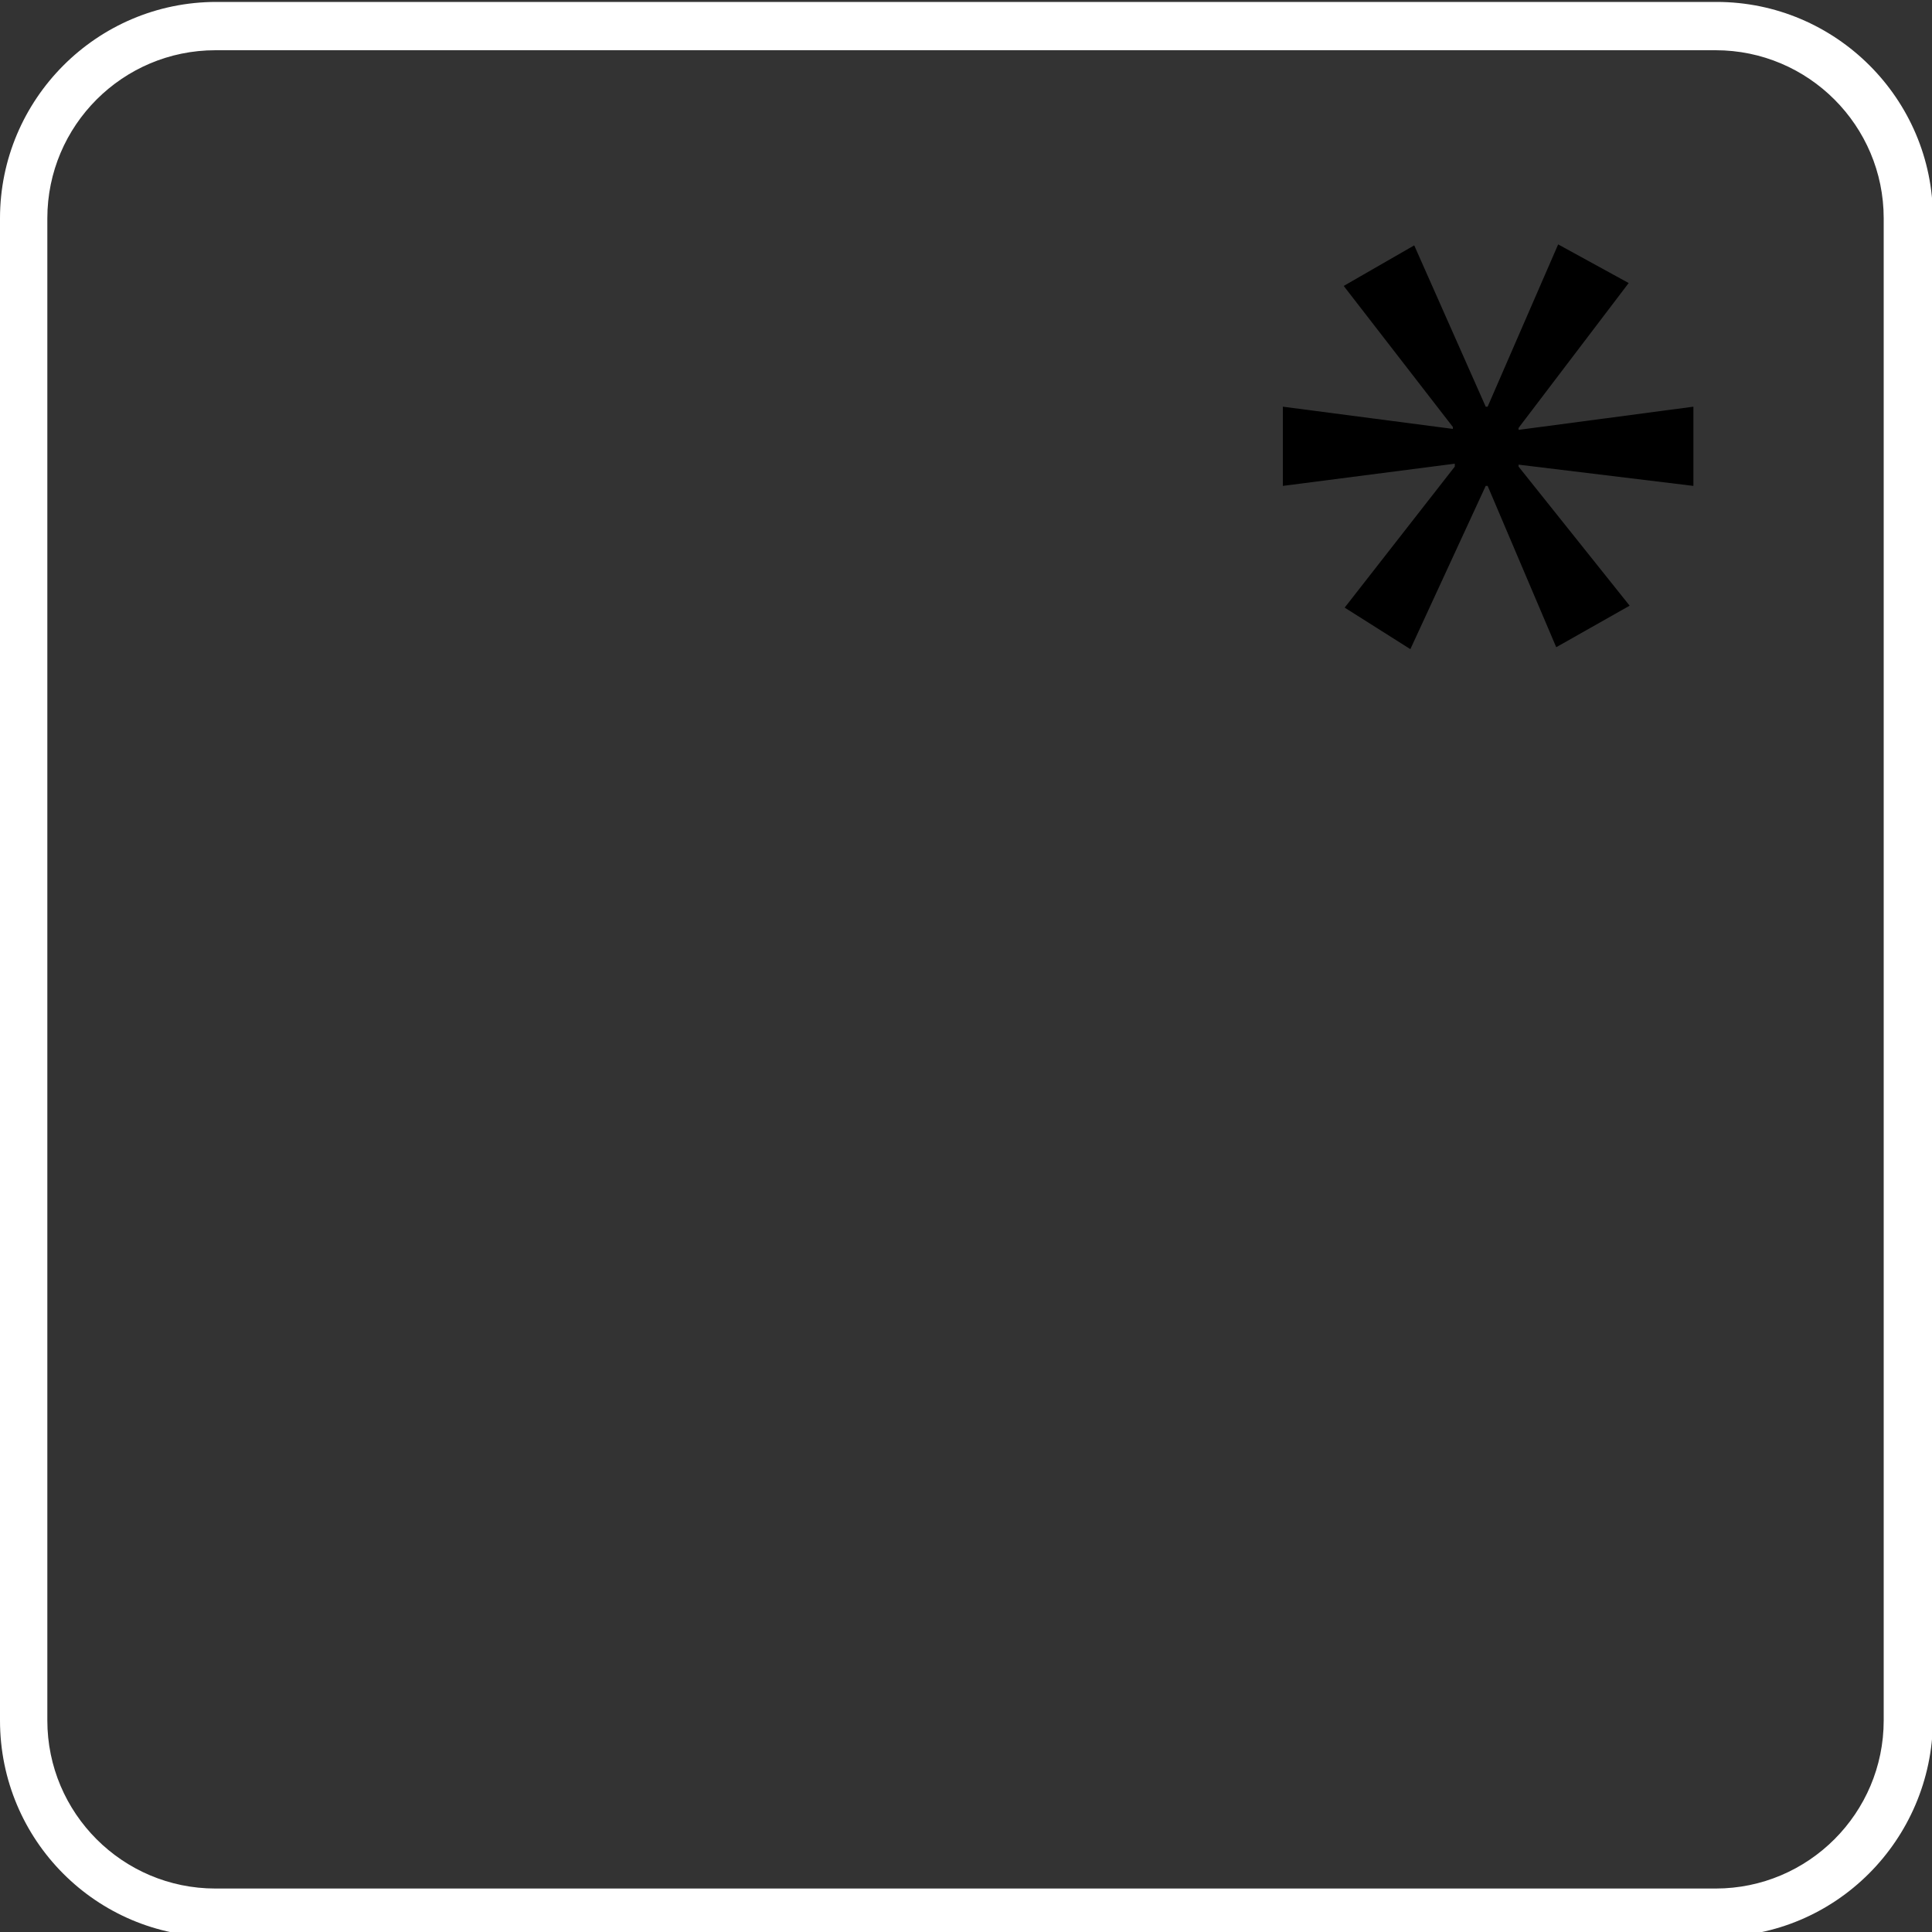 <?xml version="1.0" encoding="utf-8"?>
<!-- Generator: Adobe Illustrator 28.0.0, SVG Export Plug-In . SVG Version: 6.00 Build 0)  -->
<svg version="1.1" id="Слой_1" xmlns="http://www.w3.org/2000/svg" xmlns:xlink="http://www.w3.org/1999/xlink" x="0px" y="0px"
	 viewBox="0 0 20 20" style="enable-background:new 0 0 20 20;" xml:space="preserve">
<rect x="0" y="0" width="20" height="20" fill="#333333" stroke="none"/>
<style type="text/css">
	.st0{fill:#FF0000;}
	.st1{fill:#FFFFFF;}
</style>
<path class="st0" d="M13.89,32.5c1.2,0.02,1.75,0.04,2.95,0.07c0.67,0.02,1.38,0.14,1.69,0.26c0.55,0.21,0.93,0.56,1.14,1.07
	c0.15,0.38,0.23,0.78,0.28,1.18c0.13,1.13,0.13,2.27,0.11,3.41c-0.01,0.67-0.06,1.34-0.16,2.01c-0.05,0.36-0.16,0.7-0.34,1.02
	c-0.29,0.53-0.78,0.83-1.42,0.95c-0.32,0.06-0.64,0.07-0.96,0.09c-1.69,0.09-1.47,0.13-3.16,0.12c-1.19,0-0.45-0.03-1.64-0.06
	c-0.57-0.01-1.15-0.03-1.72-0.06c-0.38-0.02-0.76-0.06-1.13-0.14c-0.74-0.15-1.22-0.57-1.45-1.22c-0.13-0.37-0.2-0.74-0.25-1.12
	c-0.12-1.06-0.12-2.12-0.11-3.19c0.01-0.73,0.06-1.46,0.16-2.19c0.05-0.37,0.17-0.72,0.35-1.05c0.29-0.51,0.76-0.81,1.37-0.91
	c0.37-0.07,0.76-0.09,1.14-0.11C12.43,32.54,12.2,32.51,13.89,32.5z M12.22,39.47c1.46-0.68,2.92-1.35,4.39-2.03
	c-1.47-0.69-2.92-1.36-4.39-2.04C12.22,36.76,12.22,38.11,12.22,39.47z"/>
<g>
	<path d="M16.86,2.93l-1.14,1.5v0.02l1.81-0.24v0.82l-1.81-0.22v0.02l1.15,1.44l-0.76,0.43L15.4,5.03h-0.02l-0.78,1.69l-0.68-0.43
		l1.14-1.46V4.8l-1.78,0.23V4.21l1.76,0.23V4.42l-1.13-1.46l0.73-0.42l0.74,1.67h0.02l0.73-1.68L16.86,2.93z"/>
</g>
<path class="st1" d="M17.77,20.05H2.23C1,20.05,0,19.05,0,17.81V2.26c0-1.23,1-2.24,2.24-2.24h15.53c1.23,0,2.24,1,2.24,2.24v15.55
	C20,19.05,19,20.05,17.77,20.05z M2.23,0.52c-0.96,0-1.74,0.78-1.74,1.74v15.55c0,0.96,0.78,1.74,1.74,1.74h15.53
	c0.96,0,1.74-0.78,1.74-1.74V2.26c0-0.96-0.78-1.74-1.74-1.74H2.23z"/>
</svg>
